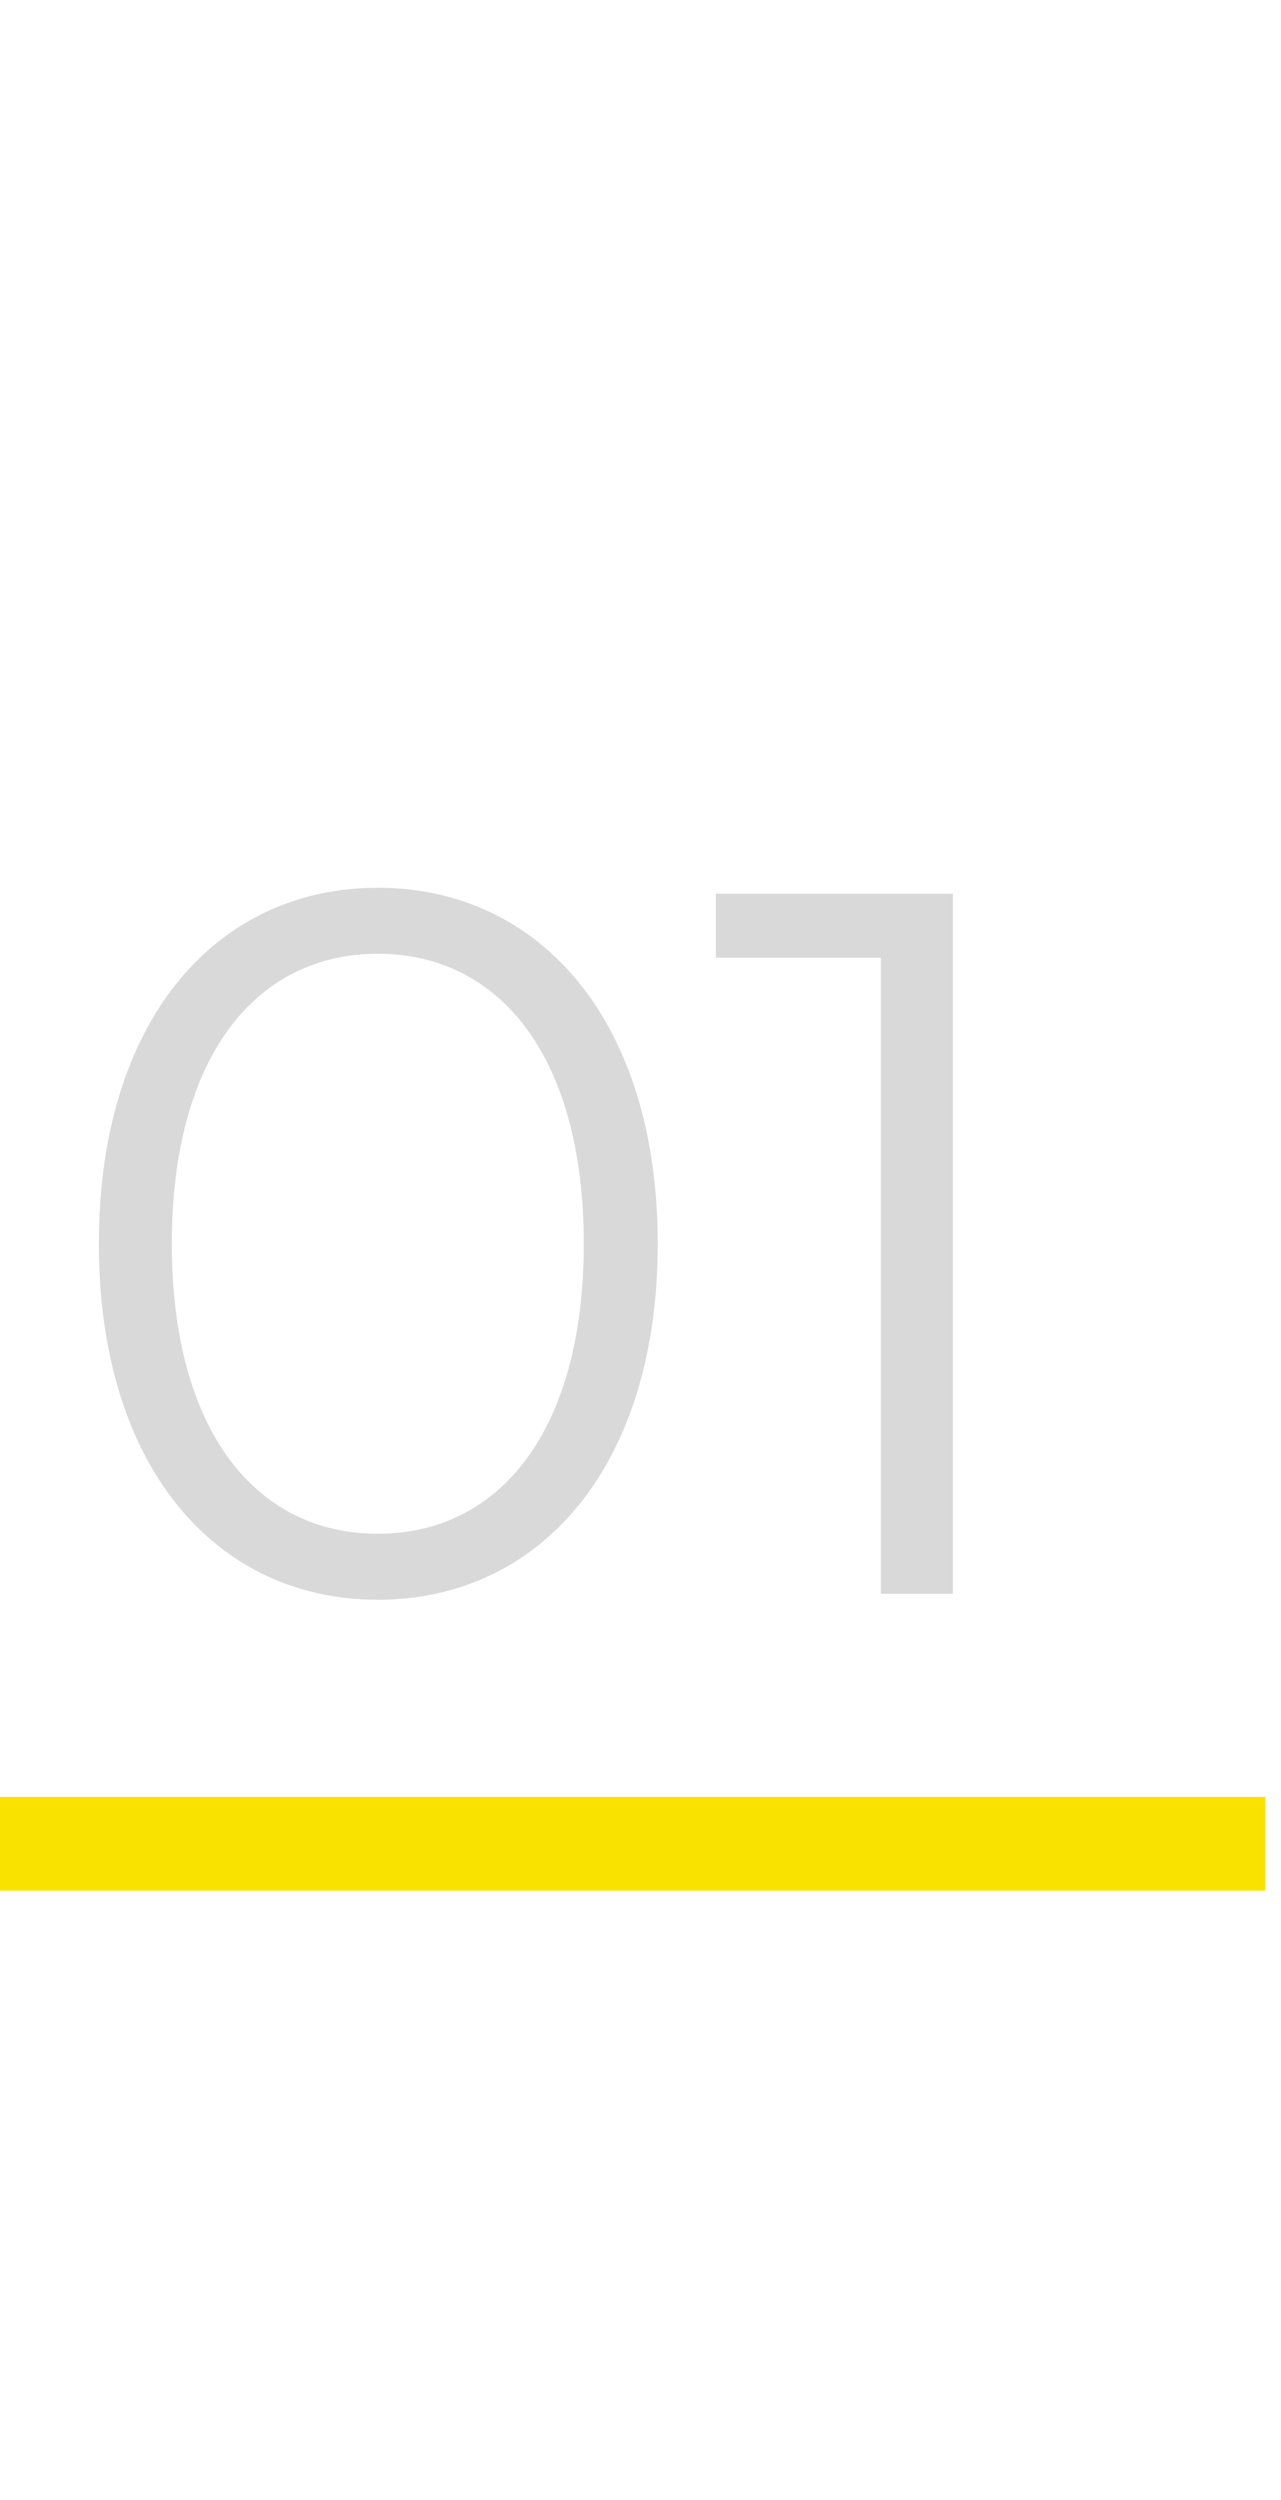 <svg xmlns="http://www.w3.org/2000/svg" width="41" height="80" viewBox="0 0 41 80" fill="none"><path d="M12.092 51.192C6.908 51.192 3.164 46.936 3.164 39.8C3.164 32.664 6.908 28.408 12.092 28.408C17.276 28.408 21.052 32.664 21.052 39.8C21.052 46.936 17.276 51.192 12.092 51.192ZM12.092 49.08C15.996 49.08 18.684 45.784 18.684 39.8C18.684 33.816 15.996 30.52 12.092 30.52C8.188 30.52 5.5 33.816 5.5 39.8C5.5 45.784 8.188 49.08 12.092 49.08ZM22.913 28.6H30.497V51H28.193V30.648H22.913V28.6Z" fill="#D9D9D9"></path><path d="M0 59H40.5" stroke="#FAE200" stroke-width="3"></path></svg>